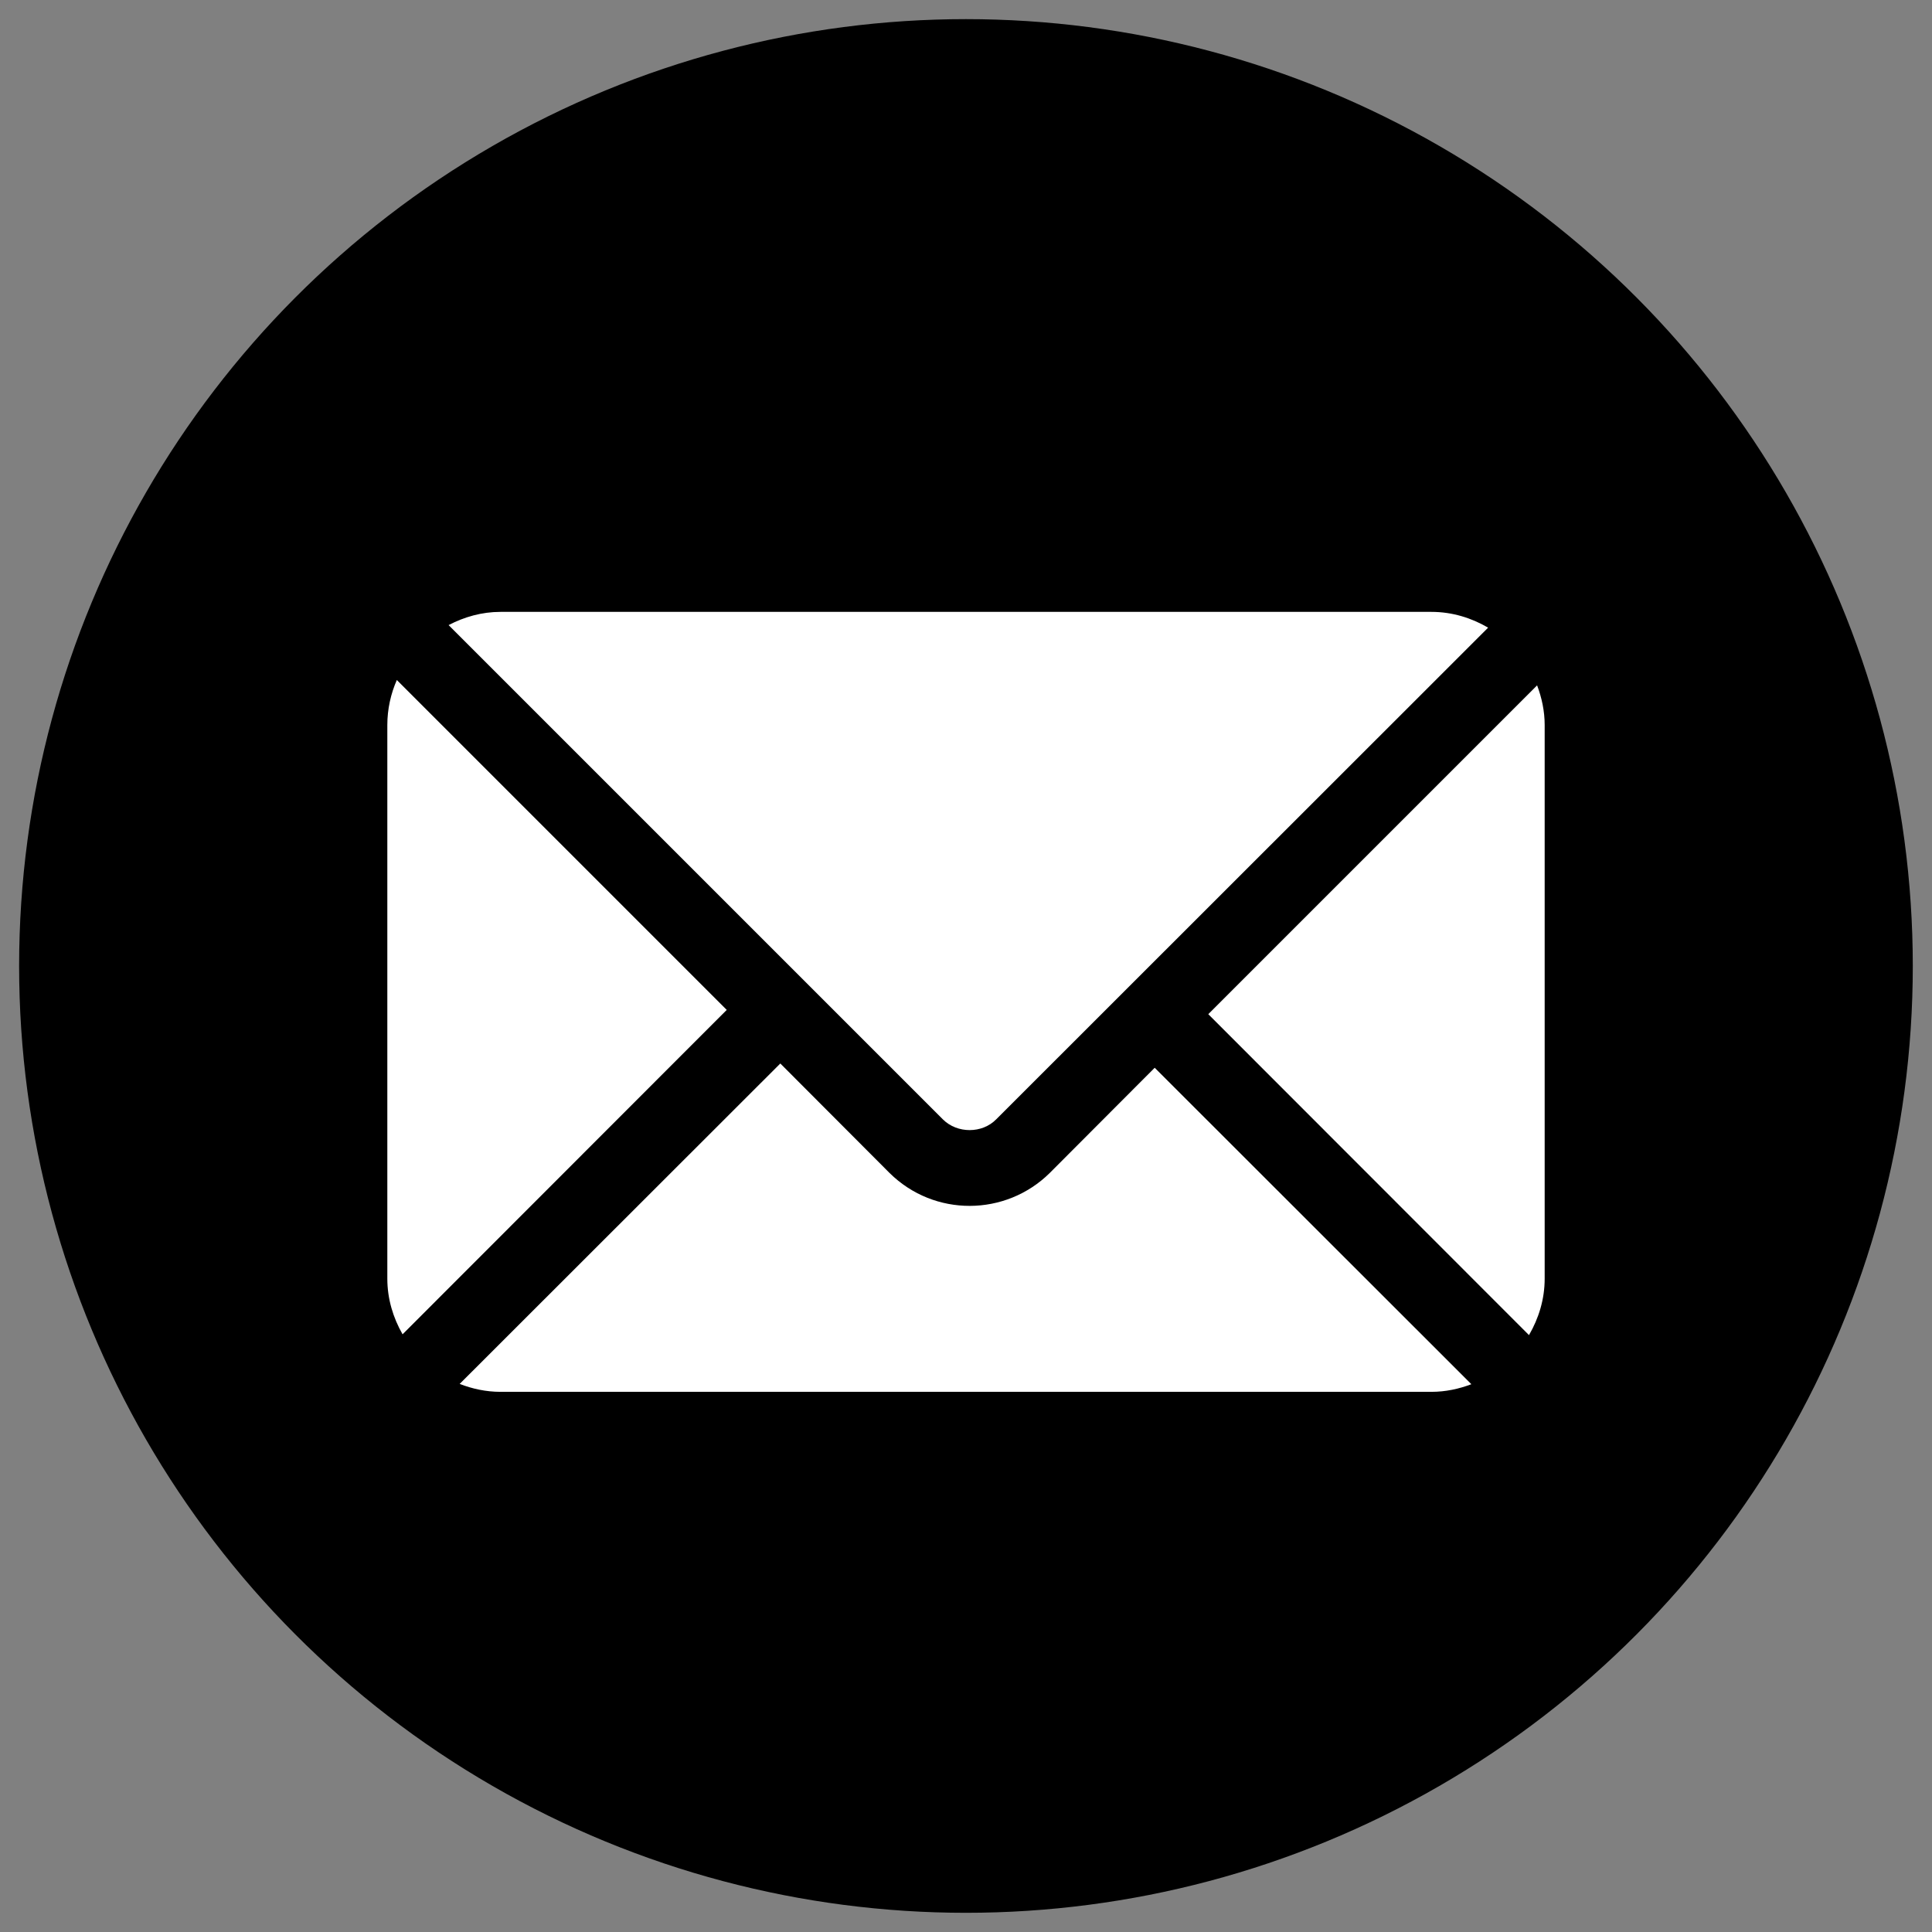 <?xml version="1.0" encoding="UTF-8" standalone="no"?>
<!DOCTYPE svg PUBLIC "-//W3C//DTD SVG 1.1//EN" "http://www.w3.org/Graphics/SVG/1.1/DTD/svg11.dtd">
<svg width="100%" height="100%" viewBox="0 0 100 100" version="1.1" xmlns="http://www.w3.org/2000/svg" xmlns:xlink="http://www.w3.org/1999/xlink" xml:space="preserve" xmlns:serif="http://www.serif.com/" style="fill-rule:evenodd;clip-rule:evenodd;stroke-linejoin:round;stroke-miterlimit:2;">
    <rect x="0" y="0" width="100" height="100" fill="#808080" stroke="none"/>
    <g transform="matrix(2.011,0,0,2.011,-3.167,-0.888)">
        <circle cx="26.437" cy="25.304" r="24.37"/>
    </g>
    <g transform="matrix(0.117,0,0,0.117,50,51.856)">
        <g transform="matrix(1,0,0,1,-256,-256)">
            <g>
                <g>
                    <path d="M508.65,115.988L363.186,261.451L505.061,403.43C509.356,396.045 512,387.58 512,378.438L512,133.563C512,127.357 510.722,121.476 508.65,115.988Z" style="fill:white;fill-rule:nonzero;"/>
                </g>
            </g>
            <g>
                <g>
                    <path d="M461.913,83.476L50.087,83.476C41.76,83.476 34.021,85.712 27.105,89.323L245.76,307.976C252.104,314.32 263.123,314.32 269.356,307.976L486.982,90.456C479.58,86.133 471.088,83.476 461.913,83.476Z" style="fill:white;fill-rule:nonzero;"/>
                </g>
            </g>
            <g>
                <g>
                    <path d="M4.201,113.611C1.527,119.733 0,126.465 0,133.563L0,378.438C0,387.435 2.573,395.765 6.743,403.07L150.15,259.56L4.201,113.611Z" style="fill:white;fill-rule:nonzero;"/>
                </g>
            </g>
            <g>
                <g>
                    <path d="M339.478,285.159L293.064,331.684C273.568,350.959 241.98,351.275 222.163,331.684L173.857,283.267L32.006,425.017C37.631,427.209 43.696,428.524 50.087,428.524L461.913,428.524C468.148,428.524 474.059,427.24 479.57,425.148L339.478,285.159Z" style="fill:white;fill-rule:nonzero;"/>
                </g>
            </g>
        </g>
    </g>
</svg>

